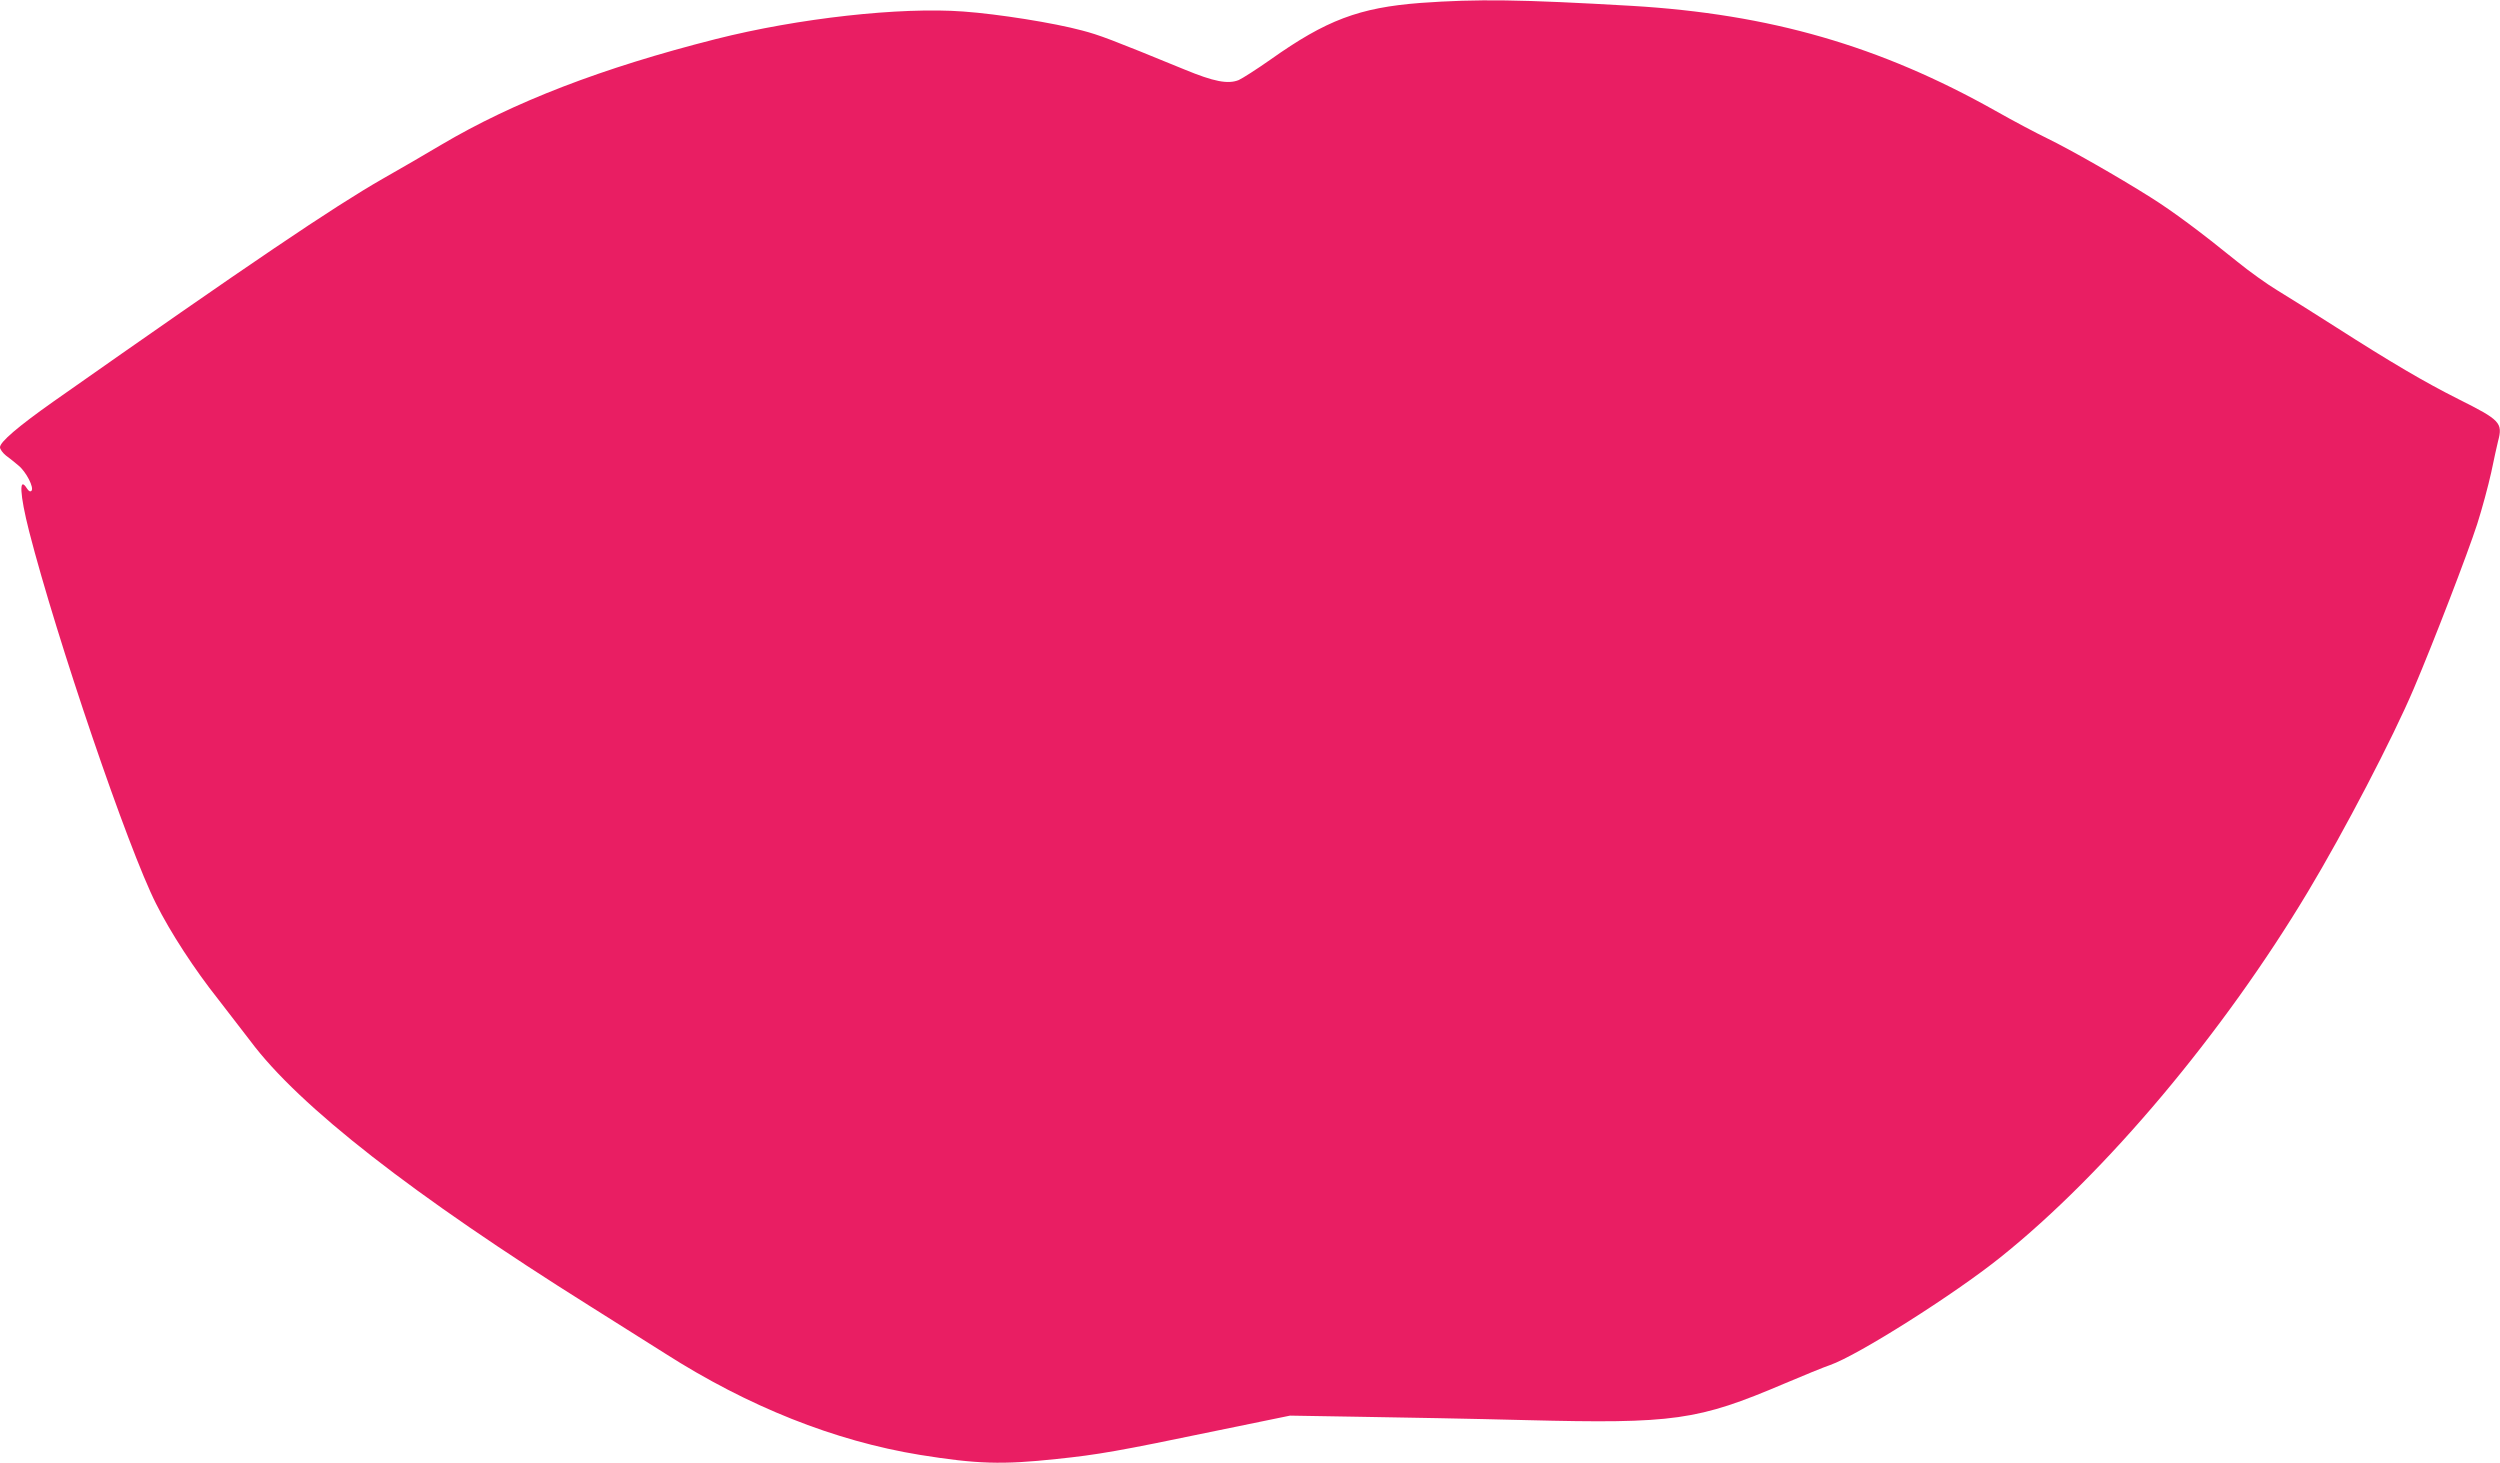 <?xml version="1.0" standalone="no"?>
<!DOCTYPE svg PUBLIC "-//W3C//DTD SVG 20010904//EN"
 "http://www.w3.org/TR/2001/REC-SVG-20010904/DTD/svg10.dtd">
<svg version="1.0" xmlns="http://www.w3.org/2000/svg"
 width="1280pt" height="749pt" viewBox="0 0 1280 749"
 preserveAspectRatio="xMidYMid meet">
<g transform="translate(0,749) scale(0.1,-0.1)"
fill="#e91e63" stroke="none">
<path d="M7273 7475 c-314 -24 -483 -88 -768 -290 -71 -50 -145 -97 -163 -105
-55 -22 -127 -8 -277 54 -378 155 -437 177 -525 200 -145 39 -428 84 -607 97
-323 24 -845 -34 -1268 -141 -584 -148 -1035 -322 -1407 -542 -79 -47 -213
-125 -298 -173 -255 -146 -675 -430 -1688 -1142 -181 -128 -272 -206 -272
-233 0 -10 14 -29 30 -42 17 -13 46 -35 64 -51 40 -32 82 -115 67 -130 -6 -6
-14 -2 -23 12 -42 67 -37 -30 11 -219 141 -550 506 -1623 650 -1907 74 -148
198 -338 318 -489 43 -55 117 -151 165 -214 249 -334 834 -790 1738 -1357 140
-88 313 -197 384 -242 427 -273 870 -449 1306 -520 293 -47 420 -51 700 -21
211 22 311 39 825 146 l370 76 360 -6 c198 -3 580 -10 848 -17 759 -19 879 -2
1323 187 99 42 204 85 234 95 141 49 635 361 874 553 536 429 1138 1145 1573
1871 185 308 434 786 541 1038 103 242 276 692 325 843 25 78 57 197 72 265
14 68 30 140 35 160 25 94 12 108 -202 215 -175 88 -345 188 -628 369 -113 72
-248 157 -301 189 -53 32 -145 98 -205 147 -188 152 -327 256 -445 330 -170
107 -411 244 -526 300 -56 27 -175 90 -265 141 -592 333 -1155 496 -1863 538
-570 33 -790 36 -1082 15z"/>
</g>
</svg>
